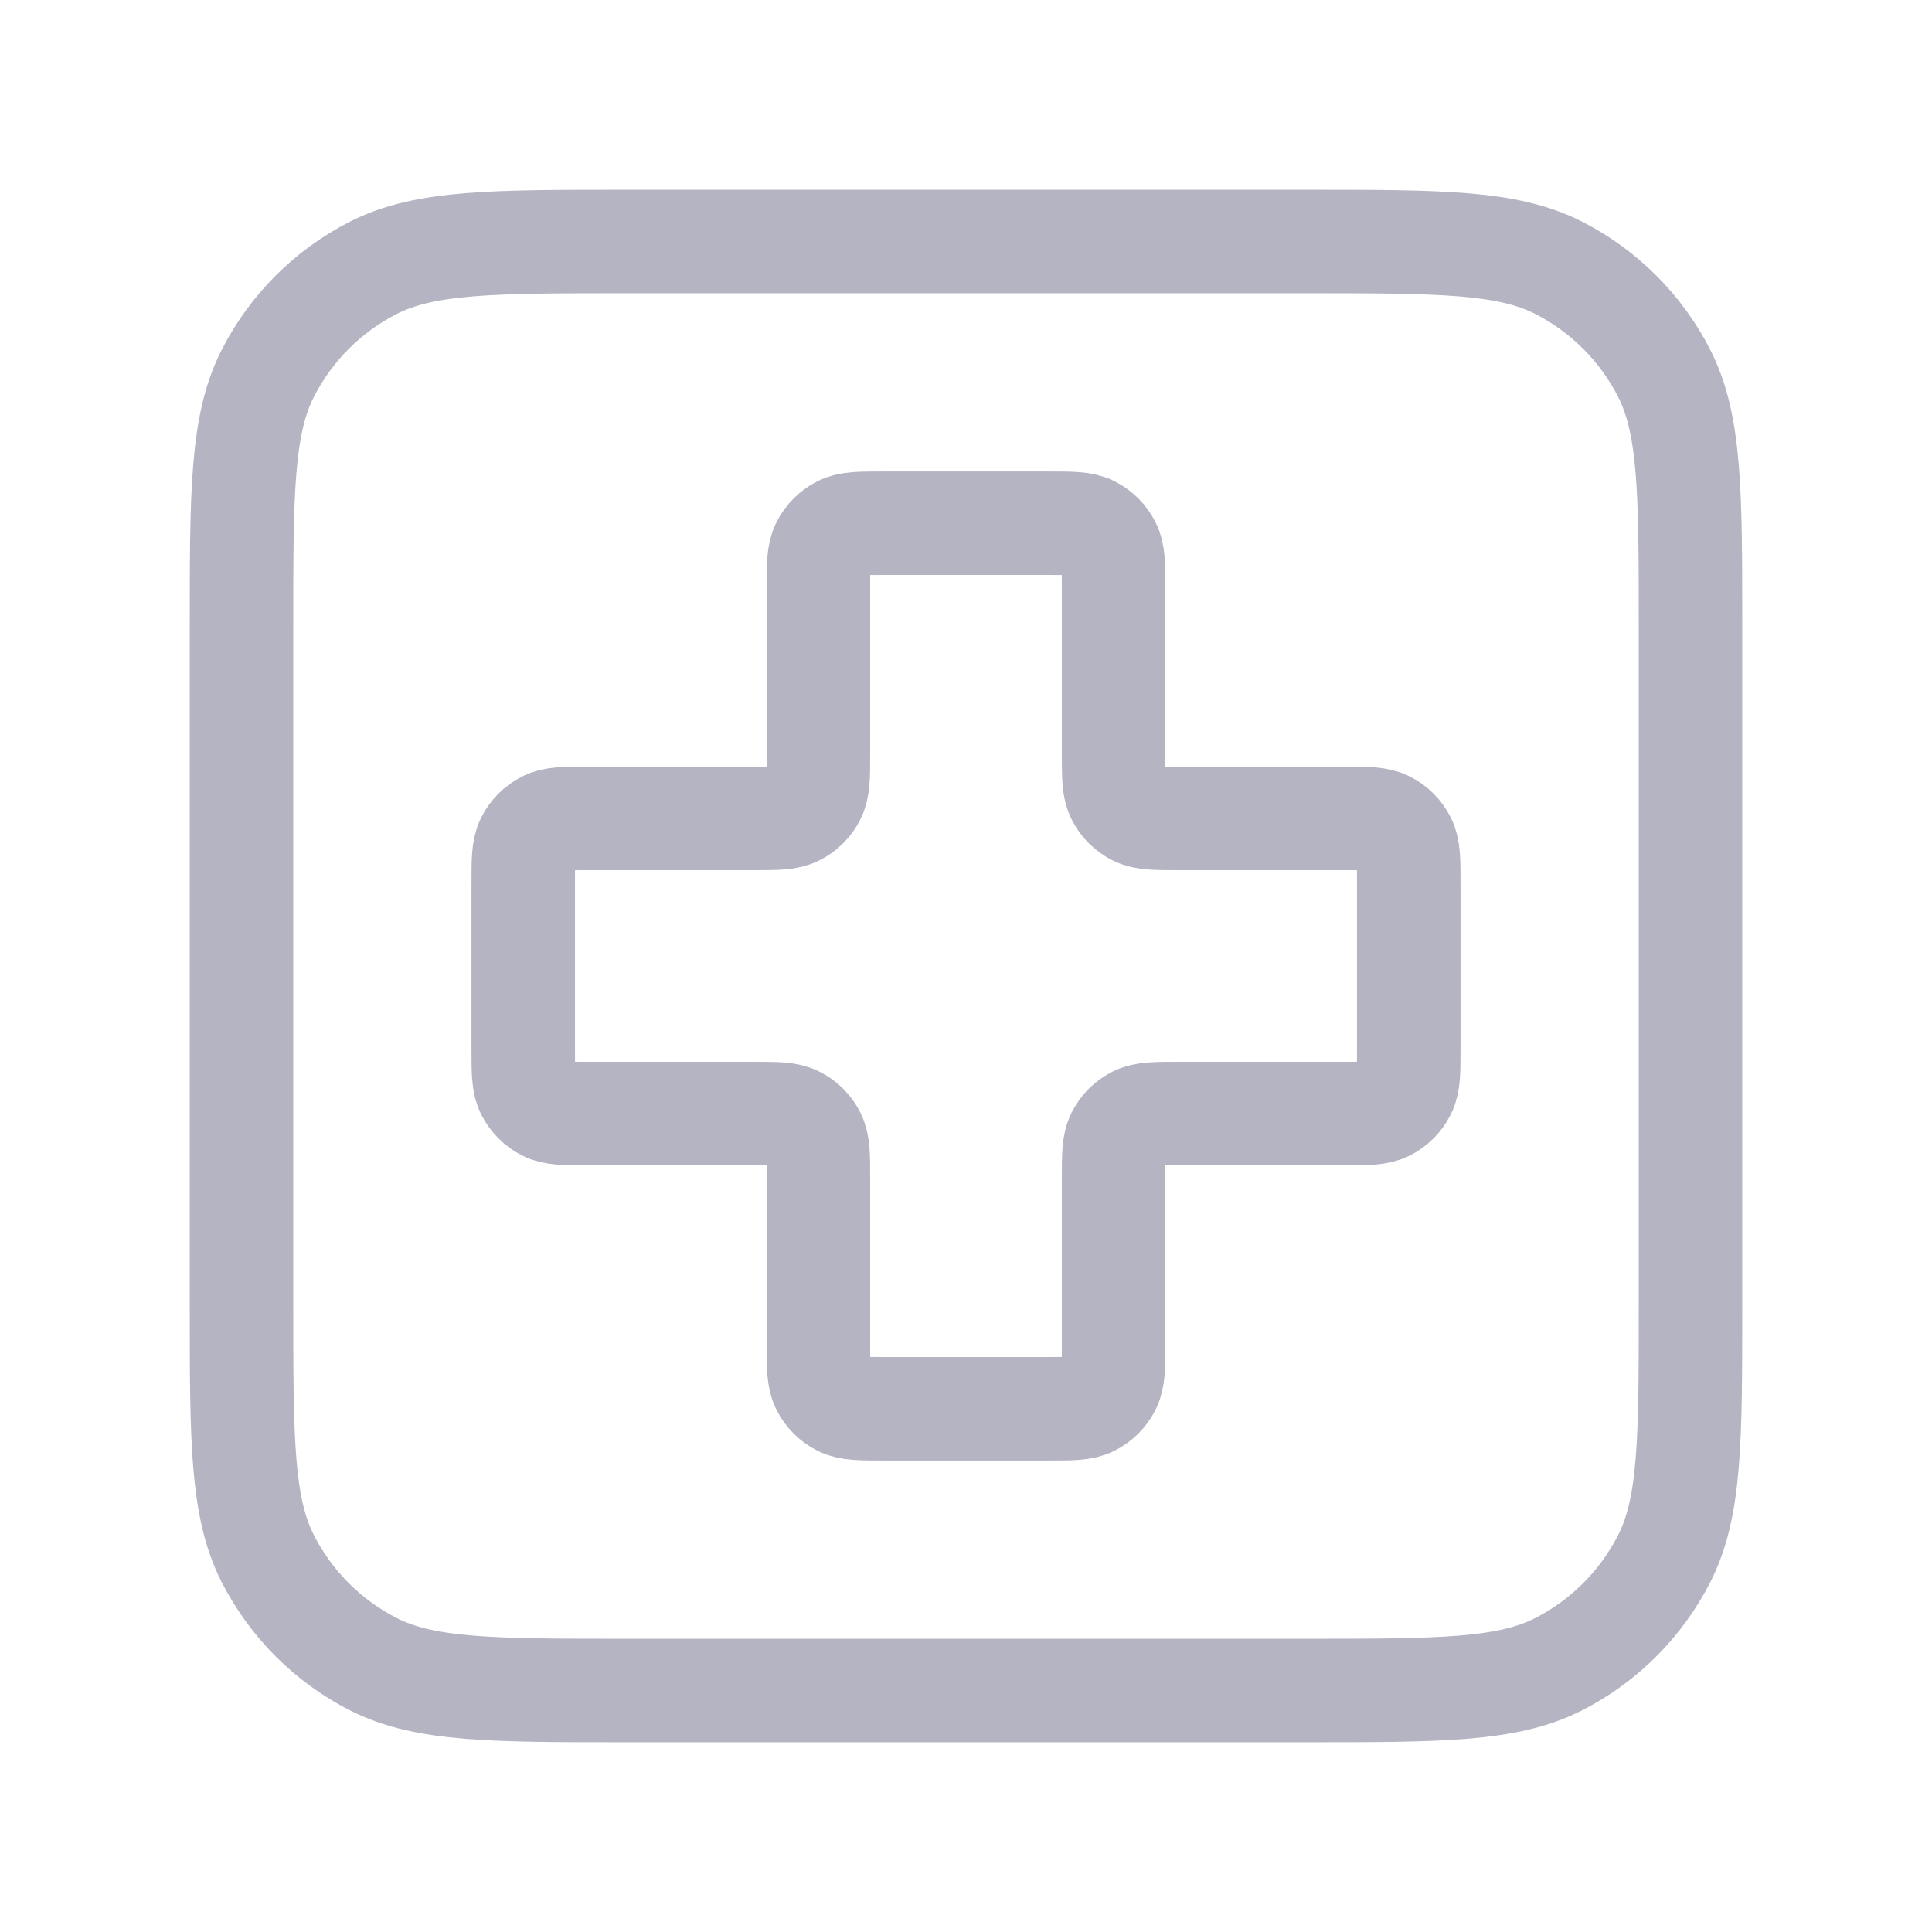 <?xml version="1.0" encoding="UTF-8"?>
<svg xmlns="http://www.w3.org/2000/svg" width="28" height="28" viewBox="0 0 28 28" fill="none">
  <g opacity="0.32">
    <path d="M3.5 9.1C3.5 7.14 3.5 6.16 3.881 5.411C4.217 4.752 4.752 4.217 5.411 3.881C6.16 3.5 7.14 3.5 9.1 3.5H18.9C20.86 3.5 21.84 3.5 22.589 3.881C23.247 4.217 23.783 4.752 24.119 5.411C24.5 6.16 24.5 7.14 24.5 9.1V18.9C24.5 20.86 24.5 21.84 24.119 22.589C23.783 23.247 23.247 23.783 22.589 24.119C21.84 24.5 20.86 24.5 18.9 24.5H9.1C7.14 24.5 6.16 24.5 5.411 24.119C4.752 23.783 4.217 23.247 3.881 22.589C3.5 21.84 3.5 20.86 3.5 18.9V9.1Z" stroke="#171440" stroke-width="1.5" stroke-linecap="round" stroke-linejoin="round"></path>
    <path d="M16.139 8.517C16.139 8.19 16.139 8.027 16.075 7.902C16.019 7.792 15.93 7.703 15.82 7.647C15.696 7.583 15.532 7.583 15.206 7.583H12.794C12.468 7.583 12.304 7.583 12.18 7.647C12.07 7.703 11.981 7.792 11.925 7.902C11.861 8.027 11.861 8.19 11.861 8.517V10.928C11.861 11.255 11.861 11.418 11.797 11.543C11.742 11.652 11.652 11.742 11.543 11.797C11.418 11.861 11.255 11.861 10.928 11.861H8.517C8.19 11.861 8.027 11.861 7.902 11.925C7.792 11.981 7.703 12.07 7.647 12.18C7.583 12.304 7.583 12.468 7.583 12.794V15.206C7.583 15.532 7.583 15.696 7.647 15.82C7.703 15.93 7.792 16.019 7.902 16.075C8.027 16.139 8.19 16.139 8.517 16.139H10.928C11.255 16.139 11.418 16.139 11.543 16.203C11.652 16.258 11.742 16.348 11.797 16.457C11.861 16.582 11.861 16.745 11.861 17.072V19.483C11.861 19.81 11.861 19.973 11.925 20.098C11.981 20.208 12.07 20.297 12.18 20.353C12.304 20.417 12.468 20.417 12.794 20.417H15.206C15.532 20.417 15.696 20.417 15.82 20.353C15.93 20.297 16.019 20.208 16.075 20.098C16.139 19.973 16.139 19.81 16.139 19.483V17.072C16.139 16.745 16.139 16.582 16.203 16.457C16.258 16.348 16.348 16.258 16.457 16.203C16.582 16.139 16.745 16.139 17.072 16.139H19.483C19.81 16.139 19.973 16.139 20.098 16.075C20.208 16.019 20.297 15.93 20.353 15.82C20.417 15.696 20.417 15.532 20.417 15.206V12.794C20.417 12.468 20.417 12.304 20.353 12.18C20.297 12.07 20.208 11.981 20.098 11.925C19.973 11.861 19.81 11.861 19.483 11.861H17.072C16.745 11.861 16.582 11.861 16.457 11.797C16.348 11.742 16.258 11.652 16.203 11.543C16.139 11.418 16.139 11.255 16.139 10.928V8.517Z" stroke="#171440" stroke-width="1.5" stroke-linecap="round" stroke-linejoin="round"></path>
  </g>
</svg>
